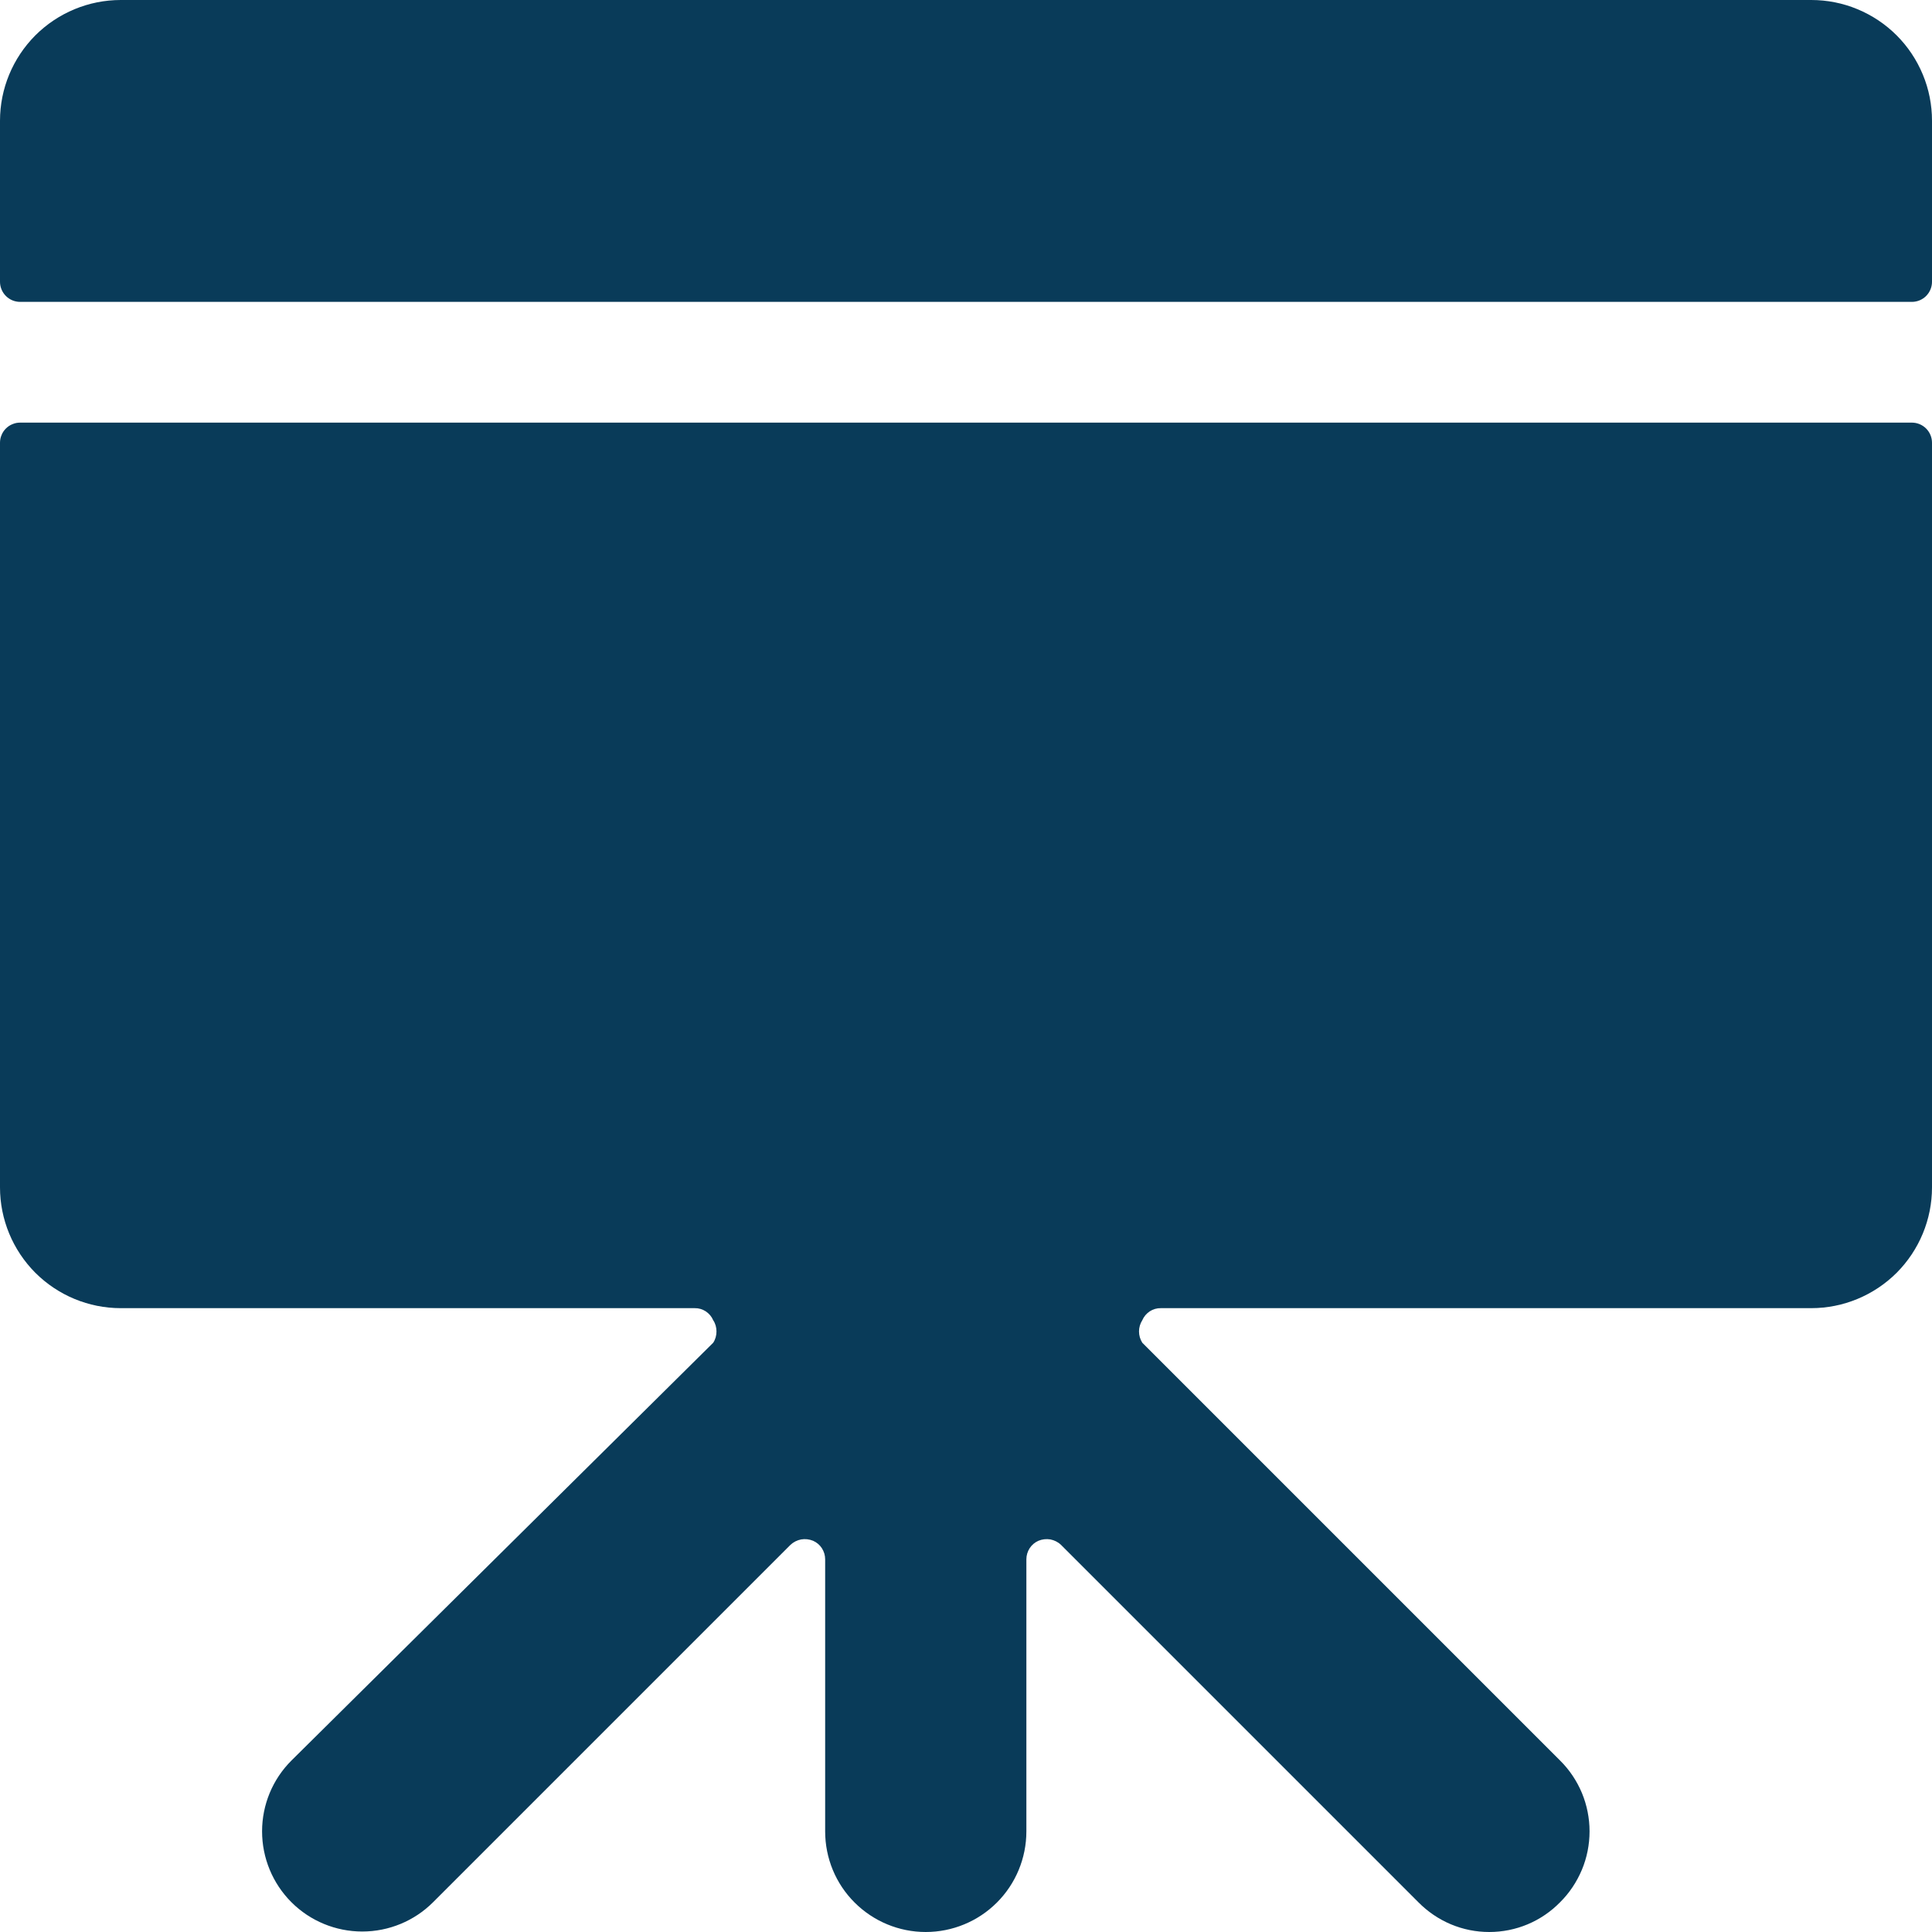 <svg width="20" height="20" viewBox="0 0 20 20" fill="none" xmlns="http://www.w3.org/2000/svg">
<g clip-path="url(#clip0_2061_421)">
<path d="M0.208 4.375C0.181 4.375 0.154 4.38 0.129 4.391C0.103 4.401 0.08 4.417 0.061 4.436C0.042 4.455 0.026 4.478 0.016 4.504C0.005 4.529 0 4.556 0 4.583L0 12.292C0 12.623 0.132 12.941 0.366 13.176C0.601 13.41 0.918 13.542 1.25 13.542H7.192C7.232 13.541 7.272 13.553 7.306 13.575C7.34 13.598 7.367 13.629 7.383 13.667C7.406 13.701 7.417 13.742 7.417 13.783C7.417 13.825 7.406 13.865 7.383 13.9L3.017 18.225C2.822 18.419 2.713 18.683 2.713 18.958C2.713 19.233 2.822 19.497 3.017 19.692C3.211 19.886 3.475 19.995 3.75 19.995C4.025 19.995 4.289 19.886 4.483 19.692L8.183 15.992C8.214 15.963 8.252 15.944 8.294 15.936C8.335 15.929 8.378 15.934 8.417 15.95C8.454 15.966 8.486 15.993 8.508 16.027C8.53 16.061 8.542 16.101 8.542 16.142V18.958C8.542 19.235 8.651 19.5 8.847 19.695C9.042 19.89 9.307 20 9.583 20C9.86 20 10.125 19.89 10.32 19.695C10.515 19.5 10.625 19.235 10.625 18.958V16.142C10.625 16.101 10.637 16.061 10.659 16.027C10.681 15.993 10.713 15.966 10.75 15.95C10.789 15.934 10.831 15.929 10.873 15.936C10.914 15.944 10.953 15.963 10.983 15.992L14.683 19.692C14.779 19.789 14.893 19.867 15.019 19.92C15.145 19.973 15.28 20 15.417 20C15.553 20 15.689 19.973 15.815 19.92C15.941 19.867 16.055 19.789 16.15 19.692C16.247 19.596 16.323 19.481 16.376 19.355C16.428 19.23 16.455 19.095 16.455 18.958C16.455 18.822 16.428 18.687 16.376 18.561C16.323 18.435 16.247 18.321 16.15 18.225L11.825 13.9C11.803 13.865 11.791 13.825 11.791 13.783C11.791 13.742 11.803 13.701 11.825 13.667C11.841 13.629 11.868 13.598 11.902 13.575C11.936 13.553 11.976 13.541 12.017 13.542H18.75C19.081 13.542 19.399 13.41 19.634 13.176C19.868 12.941 20 12.623 20 12.292V4.583C20 4.528 19.978 4.475 19.939 4.436C19.9 4.397 19.847 4.375 19.792 4.375H0.208Z" fill="#093B59"/>
<path d="M19.792 3.125C19.847 3.125 19.9 3.103 19.939 3.064C19.978 3.025 20 2.972 20 2.917V1.25C20 1.086 19.968 0.923 19.905 0.772C19.842 0.62 19.75 0.482 19.634 0.366C19.518 0.25 19.38 0.158 19.228 0.095C19.077 0.032 18.914 0 18.75 0L1.25 0C0.918 0 0.601 0.132 0.366 0.366C0.132 0.601 0 0.918 0 1.25L0 2.917C0 2.972 0.022 3.025 0.061 3.064C0.1 3.103 0.153 3.125 0.208 3.125H19.792Z" fill="#093B59"/>
</g>
<defs>
<clipPath id="clip0_2061_421">
<rect width="20" height="20" fill="white"/>
</clipPath>
</defs>
</svg>
